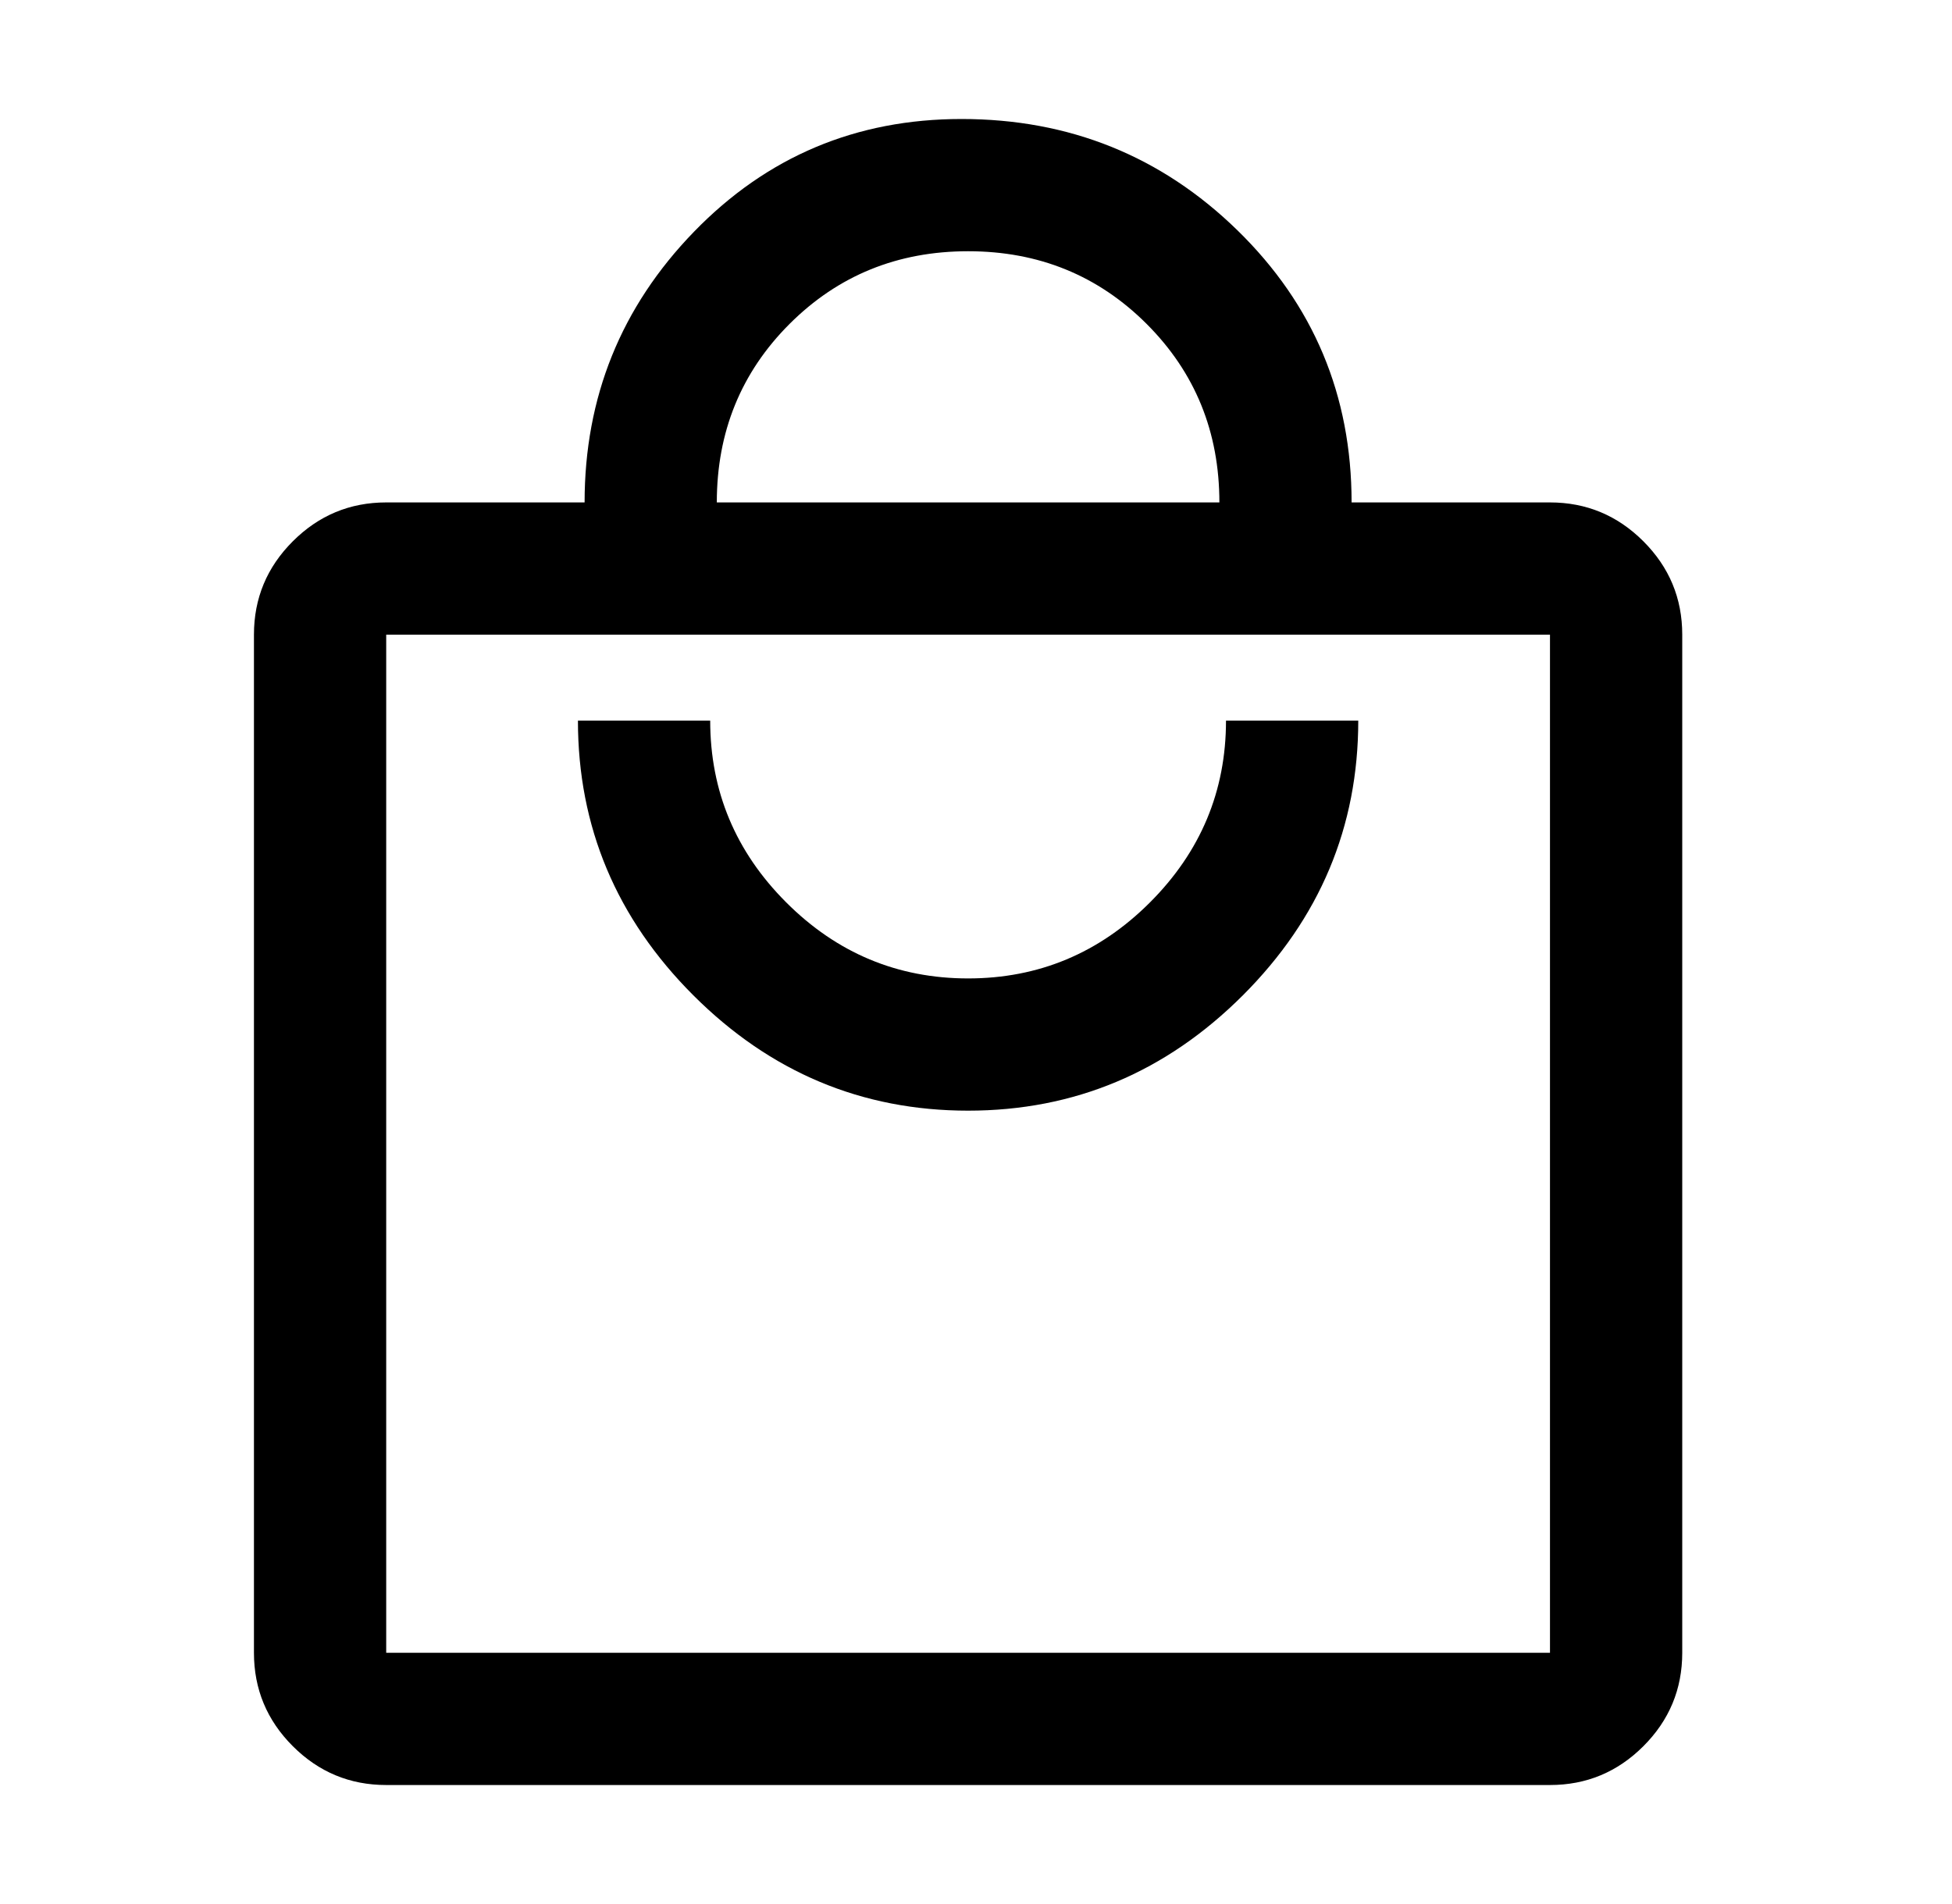 <svg width="41" height="40" viewBox="0 0 41 40" fill="none" xmlns="http://www.w3.org/2000/svg">
<path d="M8.112 37.5C7.348 37.5 6.694 37.228 6.15 36.684C5.606 36.14 5.334 35.486 5.334 34.722V13.333C5.334 12.569 5.606 11.916 6.15 11.372C6.694 10.828 7.348 10.555 8.112 10.555H12.279C12.279 8.343 13.045 6.447 14.577 4.868C16.109 3.289 17.982 2.5 20.195 2.5C22.462 2.5 24.395 3.28 25.993 4.84C27.59 6.4 28.389 8.305 28.389 10.555H32.556C33.32 10.555 33.974 10.828 34.518 11.372C35.062 11.916 35.334 12.569 35.334 13.333V34.722C35.334 35.486 35.062 36.14 34.518 36.684C33.974 37.228 33.32 37.5 32.556 37.5H8.112ZM8.112 34.722H32.556V13.333H8.112V34.722ZM20.334 23.333C22.565 23.333 24.489 22.525 26.105 20.91C27.721 19.294 28.529 17.37 28.529 15.139H25.751C25.751 16.62 25.218 17.894 24.154 18.958C23.089 20.023 21.815 20.555 20.334 20.555C18.853 20.555 17.579 20.023 16.514 18.958C15.45 17.894 14.917 16.62 14.917 15.139H12.139C12.139 17.37 12.947 19.294 14.563 20.91C16.179 22.525 18.103 23.333 20.334 23.333ZM15.056 10.555H25.612C25.612 9.074 25.103 7.824 24.084 6.805C23.065 5.787 21.815 5.278 20.334 5.278C18.853 5.278 17.603 5.787 16.584 6.805C15.565 7.824 15.056 9.074 15.056 10.555Z" fill="black"/>
</svg>
